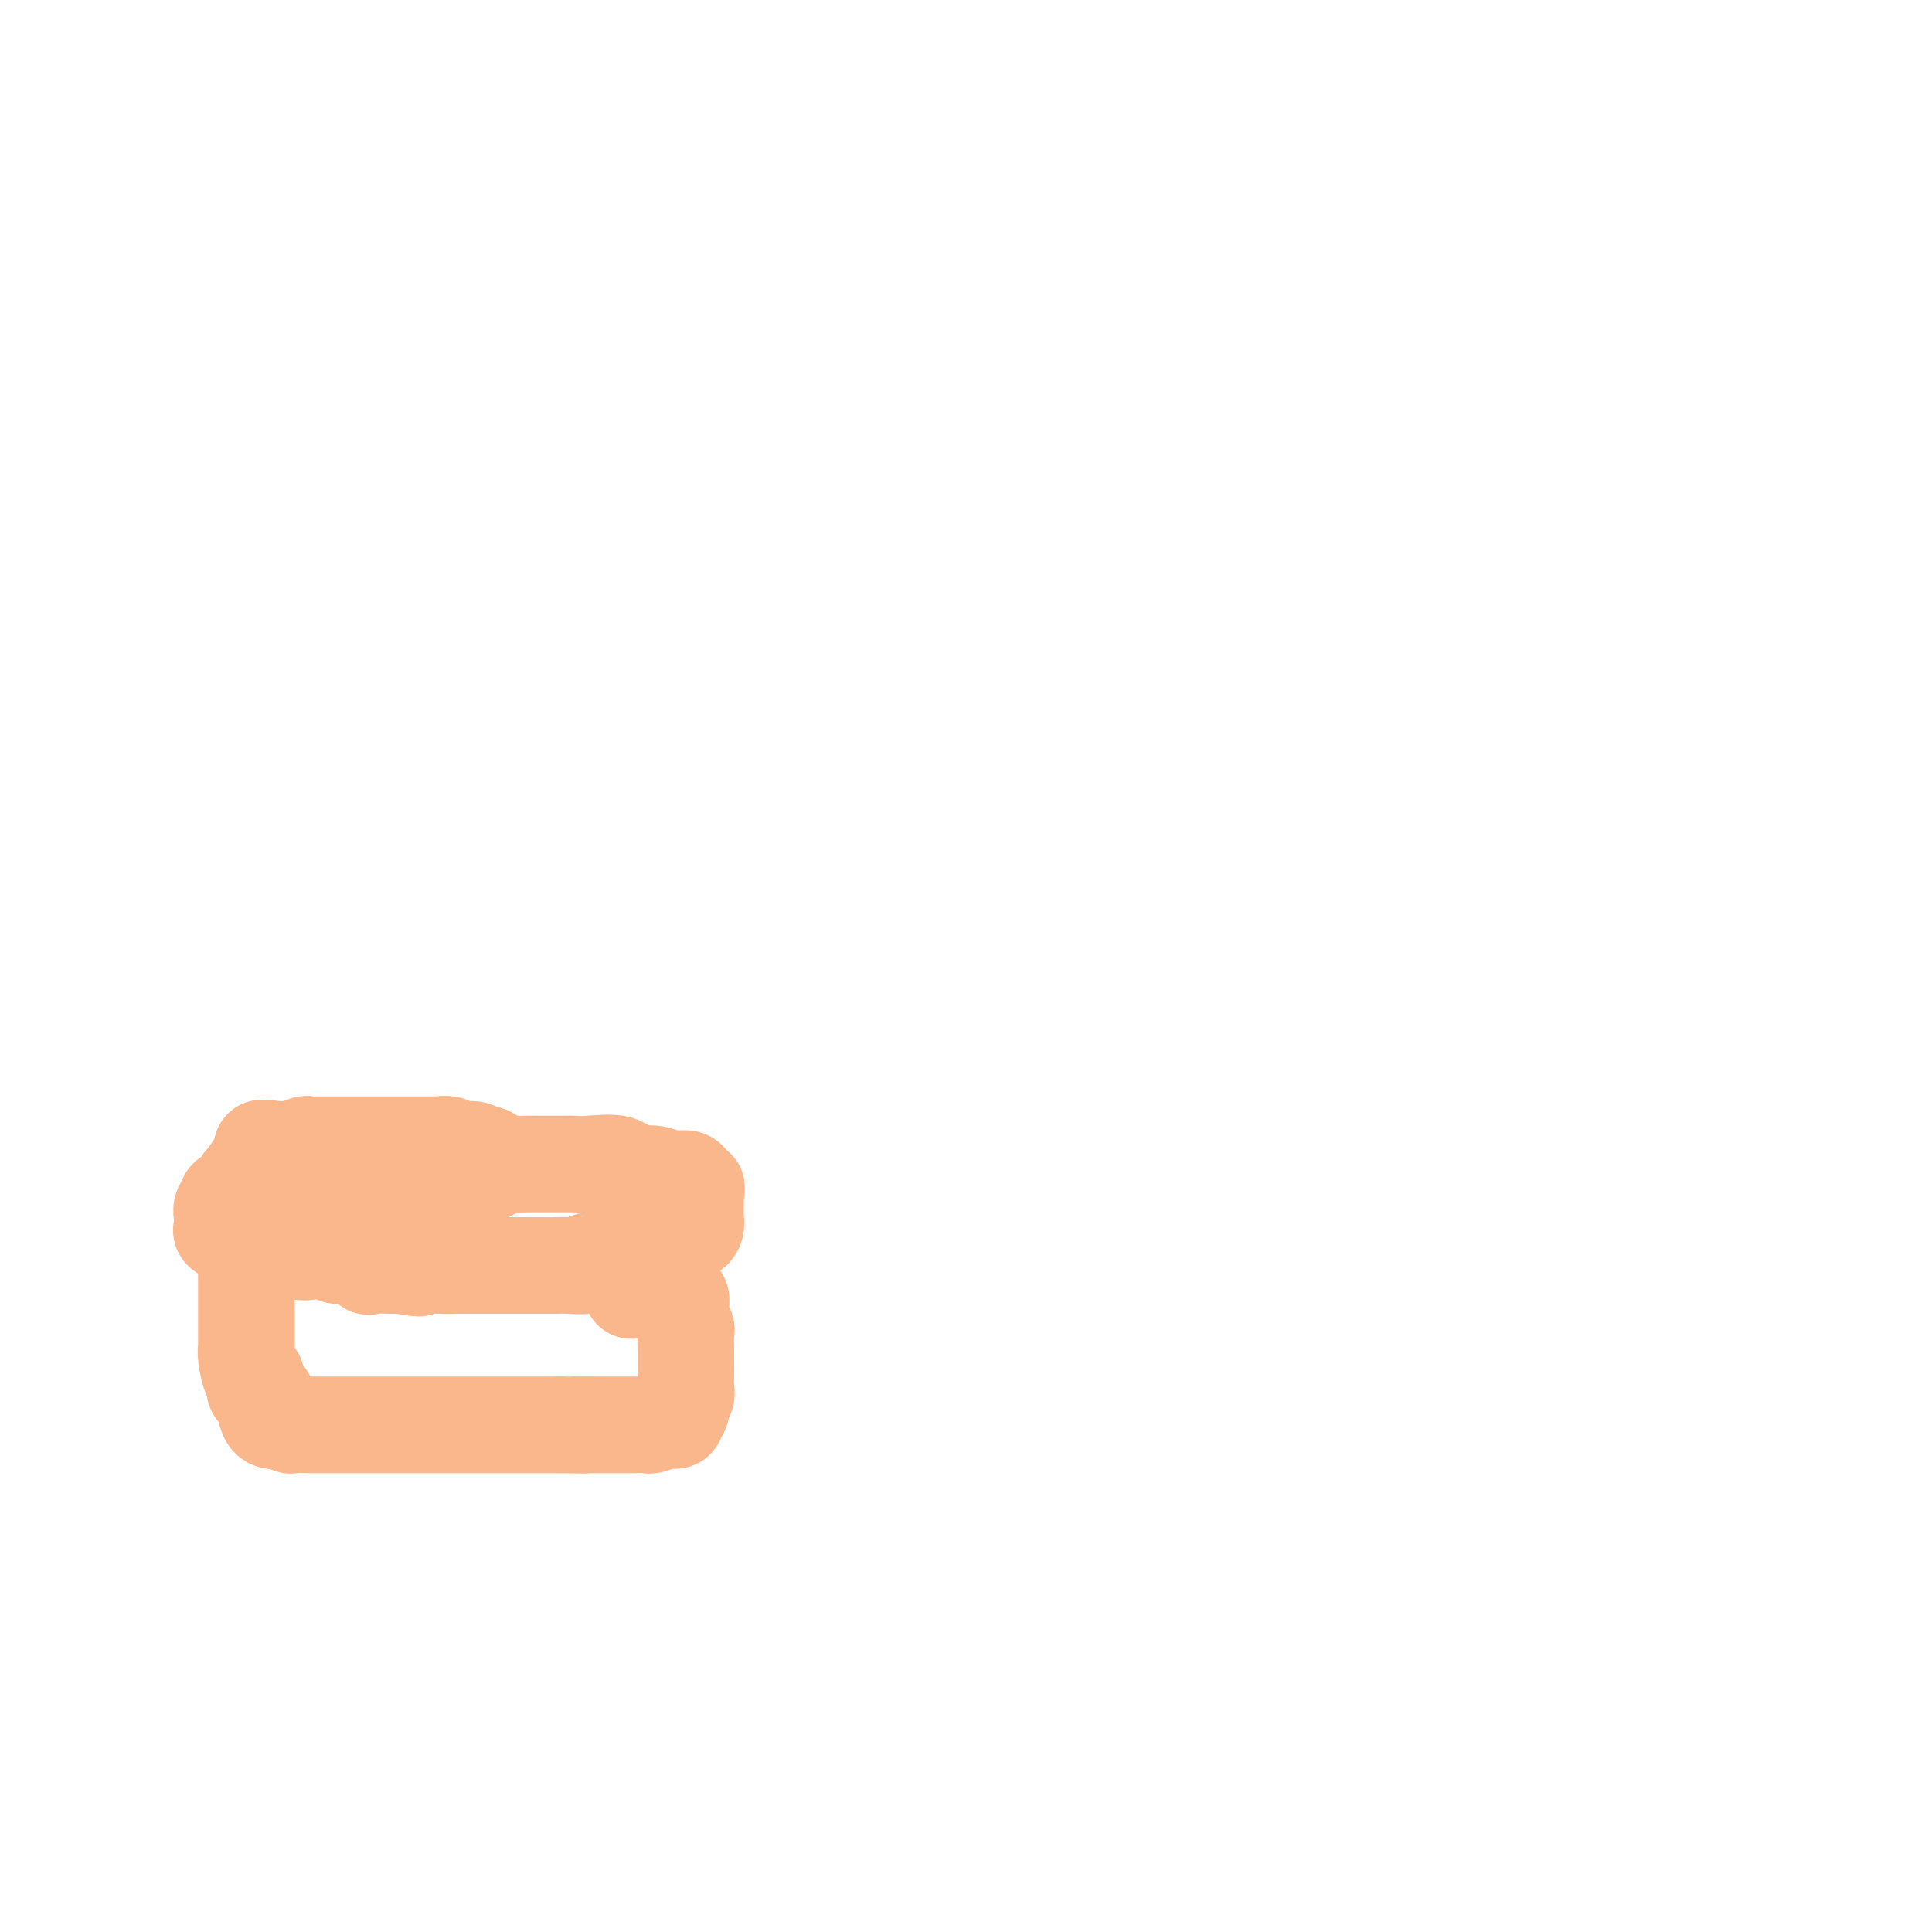 <svg viewBox='0 0 400 400' version='1.1' xmlns='http://www.w3.org/2000/svg' xmlns:xlink='http://www.w3.org/1999/xlink'><g fill='none' stroke='#FBB78C' stroke-width='20' stroke-linecap='round' stroke-linejoin='round'><path d='M102,240c-0.349,-0.455 -0.698,-0.910 -1,-1c-0.302,-0.090 -0.558,0.186 -1,0c-0.442,-0.186 -1.070,-0.835 -2,-1c-0.930,-0.165 -2.162,0.152 -3,0c-0.838,-0.152 -1.283,-0.773 -2,-1c-0.717,-0.227 -1.706,-0.061 -2,0c-0.294,0.061 0.106,0.016 0,0c-0.106,-0.016 -0.719,-0.004 -1,0c-0.281,0.004 -0.232,0.001 -1,0c-0.768,-0.001 -2.355,-0.000 -3,0c-0.645,0.000 -0.349,0.000 -1,0c-0.651,-0.000 -2.250,-0.000 -3,0c-0.750,0.000 -0.651,0.000 -1,0c-0.349,-0.000 -1.145,-0.000 -2,0c-0.855,0.000 -1.770,0.000 -2,0c-0.230,-0.000 0.225,-0.000 0,0c-0.225,0.000 -1.129,0.000 -2,0c-0.871,-0.000 -1.710,-0.000 -2,0c-0.290,0.000 -0.032,0.000 0,0c0.032,-0.000 -0.162,-0.000 -1,0c-0.838,0.000 -2.319,0.000 -3,0c-0.681,-0.000 -0.563,-0.001 -1,0c-0.437,0.001 -1.431,0.004 -2,0c-0.569,-0.004 -0.715,-0.015 -1,0c-0.285,0.015 -0.709,0.057 -1,0c-0.291,-0.057 -0.449,-0.211 -1,0c-0.551,0.211 -1.494,0.788 -2,1c-0.506,0.212 -0.573,0.061 -1,0c-0.427,-0.061 -1.213,-0.030 -2,0'/><path d='M58,238c-6.985,-0.415 -2.448,-0.454 -1,0c1.448,0.454 -0.194,1.401 -1,2c-0.806,0.599 -0.775,0.849 -1,1c-0.225,0.151 -0.705,0.201 -1,0c-0.295,-0.201 -0.404,-0.653 -1,0c-0.596,0.653 -1.678,2.413 -2,3c-0.322,0.587 0.116,0.003 0,0c-0.116,-0.003 -0.787,0.577 -1,1c-0.213,0.423 0.030,0.690 0,1c-0.030,0.310 -0.334,0.663 -1,1c-0.666,0.337 -1.695,0.657 -2,1c-0.305,0.343 0.113,0.708 0,1c-0.113,0.292 -0.756,0.512 -1,1c-0.244,0.488 -0.087,1.245 0,2c0.087,0.755 0.105,1.509 0,2c-0.105,0.491 -0.333,0.718 0,1c0.333,0.282 1.225,0.619 3,1c1.775,0.381 4.432,0.806 6,1c1.568,0.194 2.048,0.156 3,0c0.952,-0.156 2.376,-0.430 3,0c0.624,0.430 0.449,1.563 1,2c0.551,0.437 1.830,0.177 3,0c1.170,-0.177 2.233,-0.272 3,0c0.767,0.272 1.238,0.910 2,1c0.762,0.090 1.815,-0.368 3,0c1.185,0.368 2.503,1.563 3,2c0.497,0.437 0.172,0.118 1,0c0.828,-0.118 2.808,-0.034 4,0c1.192,0.034 1.596,0.017 2,0'/><path d='M83,262c6.155,1.083 3.041,0.290 3,0c-0.041,-0.290 2.990,-0.078 5,0c2.010,0.078 3.000,0.021 4,0c1.000,-0.021 2.011,-0.006 3,0c0.989,0.006 1.954,0.002 3,0c1.046,-0.002 2.171,-0.000 3,0c0.829,0.000 1.362,0.000 2,0c0.638,-0.000 1.381,-0.000 2,0c0.619,0.000 1.116,0.001 2,0c0.884,-0.001 2.157,-0.004 3,0c0.843,0.004 1.256,0.016 2,0c0.744,-0.016 1.819,-0.061 3,0c1.181,0.061 2.466,0.226 3,0c0.534,-0.226 0.315,-0.844 1,-1c0.685,-0.156 2.275,0.151 3,0c0.725,-0.151 0.586,-0.761 1,-1c0.414,-0.239 1.380,-0.107 2,0c0.620,0.107 0.892,0.188 2,0c1.108,-0.188 3.050,-0.647 4,-1c0.950,-0.353 0.909,-0.602 2,-1c1.091,-0.398 3.315,-0.946 4,-1c0.685,-0.054 -0.170,0.385 0,0c0.170,-0.385 1.366,-1.595 2,-2c0.634,-0.405 0.706,-0.007 1,0c0.294,0.007 0.811,-0.378 1,-1c0.189,-0.622 0.051,-1.480 0,-2c-0.051,-0.520 -0.014,-0.700 0,-1c0.014,-0.300 0.004,-0.720 0,-1c-0.004,-0.280 -0.001,-0.422 0,-1c0.001,-0.578 0.000,-1.594 0,-2c-0.000,-0.406 -0.000,-0.203 0,0'/><path d='M144,247c0.363,-1.421 0.272,-0.974 0,-1c-0.272,-0.026 -0.724,-0.527 -1,-1c-0.276,-0.473 -0.378,-0.919 -1,-1c-0.622,-0.081 -1.766,0.203 -3,0c-1.234,-0.203 -2.557,-0.891 -4,-1c-1.443,-0.109 -3.004,0.363 -4,0c-0.996,-0.363 -1.427,-1.561 -3,-2c-1.573,-0.439 -4.288,-0.118 -6,0c-1.712,0.118 -2.421,0.032 -3,0c-0.579,-0.032 -1.027,-0.010 -2,0c-0.973,0.010 -2.470,0.007 -4,0c-1.530,-0.007 -3.092,-0.017 -4,0c-0.908,0.017 -1.160,0.061 -2,0c-0.840,-0.061 -2.267,-0.228 -3,0c-0.733,0.228 -0.772,0.850 -1,1c-0.228,0.150 -0.644,-0.172 -1,0c-0.356,0.172 -0.651,0.837 -1,1c-0.349,0.163 -0.752,-0.177 -1,0c-0.248,0.177 -0.343,0.869 -1,1c-0.657,0.131 -1.877,-0.300 -3,0c-1.123,0.300 -2.147,1.332 -3,2c-0.853,0.668 -1.533,0.971 -2,1c-0.467,0.029 -0.722,-0.217 -1,0c-0.278,0.217 -0.580,0.895 -1,1c-0.420,0.105 -0.956,-0.364 -1,0c-0.044,0.364 0.406,1.562 0,2c-0.406,0.438 -1.667,0.117 -2,0c-0.333,-0.117 0.261,-0.031 0,0c-0.261,0.031 -1.378,0.008 -2,0c-0.622,-0.008 -0.749,-0.002 -1,0c-0.251,0.002 -0.625,0.001 -1,0'/><path d='M82,250c-3.540,1.376 -1.390,0.316 -1,0c0.390,-0.316 -0.980,0.111 -2,0c-1.020,-0.111 -1.691,-0.762 -2,-1c-0.309,-0.238 -0.258,-0.064 -1,0c-0.742,0.064 -2.279,0.017 -3,0c-0.721,-0.017 -0.627,-0.004 -1,0c-0.373,0.004 -1.214,-0.002 -2,0c-0.786,0.002 -1.516,0.012 -2,0c-0.484,-0.012 -0.721,-0.046 -1,0c-0.279,0.046 -0.601,0.171 -1,0c-0.399,-0.171 -0.877,-0.638 -1,-1c-0.123,-0.362 0.108,-0.619 0,-1c-0.108,-0.381 -0.554,-0.887 -1,-1c-0.446,-0.113 -0.893,0.166 -1,0c-0.107,-0.166 0.126,-0.776 0,-1c-0.126,-0.224 -0.610,-0.060 -1,0c-0.390,0.060 -0.686,0.016 -1,0c-0.314,-0.016 -0.648,-0.005 -1,0c-0.352,0.005 -0.723,0.003 -1,0c-0.277,-0.003 -0.460,-0.008 -1,0c-0.540,0.008 -1.437,0.030 -2,0c-0.563,-0.030 -0.792,-0.110 -1,0c-0.208,0.110 -0.396,0.411 -1,1c-0.604,0.589 -1.624,1.466 -2,2c-0.376,0.534 -0.107,0.724 0,1c0.107,0.276 0.054,0.638 0,1'/><path d='M52,250c-0.558,1.876 0.047,4.065 0,5c-0.047,0.935 -0.745,0.617 -1,1c-0.255,0.383 -0.068,1.466 0,2c0.068,0.534 0.018,0.518 0,1c-0.018,0.482 -0.005,1.462 0,2c0.005,0.538 0.001,0.633 0,1c-0.001,0.367 -0.000,1.006 0,2c0.000,0.994 0.000,2.345 0,3c-0.000,0.655 -0.000,0.616 0,1c0.000,0.384 -0.000,1.192 0,2c0.000,0.808 0.000,1.617 0,2c-0.000,0.383 -0.001,0.341 0,1c0.001,0.659 0.003,2.020 0,3c-0.003,0.980 -0.011,1.577 0,2c0.011,0.423 0.042,0.670 0,1c-0.042,0.330 -0.157,0.743 0,2c0.157,1.257 0.585,3.359 1,4c0.415,0.641 0.815,-0.179 1,0c0.185,0.179 0.155,1.358 0,2c-0.155,0.642 -0.434,0.748 0,1c0.434,0.252 1.582,0.649 2,1c0.418,0.351 0.106,0.654 0,1c-0.106,0.346 -0.005,0.734 0,1c0.005,0.266 -0.087,0.411 0,1c0.087,0.589 0.353,1.622 1,2c0.647,0.378 1.674,0.102 2,0c0.326,-0.102 -0.050,-0.029 0,0c0.050,0.029 0.525,0.015 1,0'/><path d='M59,294c0.660,0.226 0.809,0.793 1,1c0.191,0.207 0.422,0.056 1,0c0.578,-0.056 1.503,-0.015 2,0c0.497,0.015 0.568,0.004 1,0c0.432,-0.004 1.226,-0.001 2,0c0.774,0.001 1.527,0.000 2,0c0.473,-0.000 0.666,-0.000 1,0c0.334,0.000 0.810,0.000 1,0c0.190,-0.000 0.096,-0.000 1,0c0.904,0.000 2.807,0.000 4,0c1.193,-0.000 1.675,-0.000 2,0c0.325,0.000 0.492,0.000 1,0c0.508,-0.000 1.357,-0.000 2,0c0.643,0.000 1.081,0.000 2,0c0.919,-0.000 2.320,-0.000 3,0c0.680,0.000 0.640,0.000 1,0c0.360,-0.000 1.120,-0.000 2,0c0.880,0.000 1.879,0.000 3,0c1.121,-0.000 2.365,-0.000 3,0c0.635,0.000 0.662,0.000 1,0c0.338,-0.000 0.987,-0.000 2,0c1.013,0.000 2.389,0.000 3,0c0.611,-0.000 0.457,-0.000 1,0c0.543,0.000 1.784,0.000 3,0c1.216,0.000 2.406,0.000 3,0c0.594,0.000 0.592,0.000 1,0c0.408,0.000 1.225,0.000 2,0c0.775,0.000 1.507,0.000 2,0c0.493,0.000 0.748,0.000 1,0c0.252,0.000 0.501,0.000 1,0c0.499,0.000 1.250,0.000 2,0'/><path d='M116,295c9.284,0.155 3.995,0.041 3,0c-0.995,-0.041 2.305,-0.011 4,0c1.695,0.011 1.784,0.003 2,0c0.216,-0.003 0.557,-0.001 1,0c0.443,0.001 0.988,-0.000 2,0c1.012,0.000 2.493,0.001 3,0c0.507,-0.001 0.041,-0.004 0,0c-0.041,0.004 0.342,0.015 1,0c0.658,-0.015 1.592,-0.056 2,0c0.408,0.056 0.290,0.208 1,0c0.710,-0.208 2.247,-0.776 3,-1c0.753,-0.224 0.723,-0.106 1,0c0.277,0.106 0.863,0.198 1,0c0.137,-0.198 -0.173,-0.686 0,-1c0.173,-0.314 0.831,-0.454 1,-1c0.169,-0.546 -0.151,-1.497 0,-2c0.151,-0.503 0.772,-0.559 1,-1c0.228,-0.441 0.061,-1.267 0,-2c-0.061,-0.733 -0.017,-1.374 0,-2c0.017,-0.626 0.006,-1.237 0,-2c-0.006,-0.763 -0.005,-1.677 0,-2c0.005,-0.323 0.016,-0.055 0,-1c-0.016,-0.945 -0.060,-3.102 0,-4c0.060,-0.898 0.222,-0.538 0,-1c-0.222,-0.462 -0.829,-1.746 -1,-3c-0.171,-1.254 0.094,-2.479 0,-3c-0.094,-0.521 -0.547,-0.339 -1,-1c-0.453,-0.661 -0.905,-2.167 -1,-3c-0.095,-0.833 0.167,-0.994 0,-1c-0.167,-0.006 -0.762,0.141 -1,0c-0.238,-0.141 -0.119,-0.571 0,-1'/><path d='M138,263c-1.022,-2.009 -1.578,-0.533 -2,0c-0.422,0.533 -0.709,0.122 -1,0c-0.291,-0.122 -0.586,0.045 -1,0c-0.414,-0.045 -0.946,-0.301 -1,0c-0.054,0.301 0.370,1.158 0,2c-0.370,0.842 -1.534,1.669 -2,2c-0.466,0.331 -0.233,0.165 0,0'/></g>
</svg>